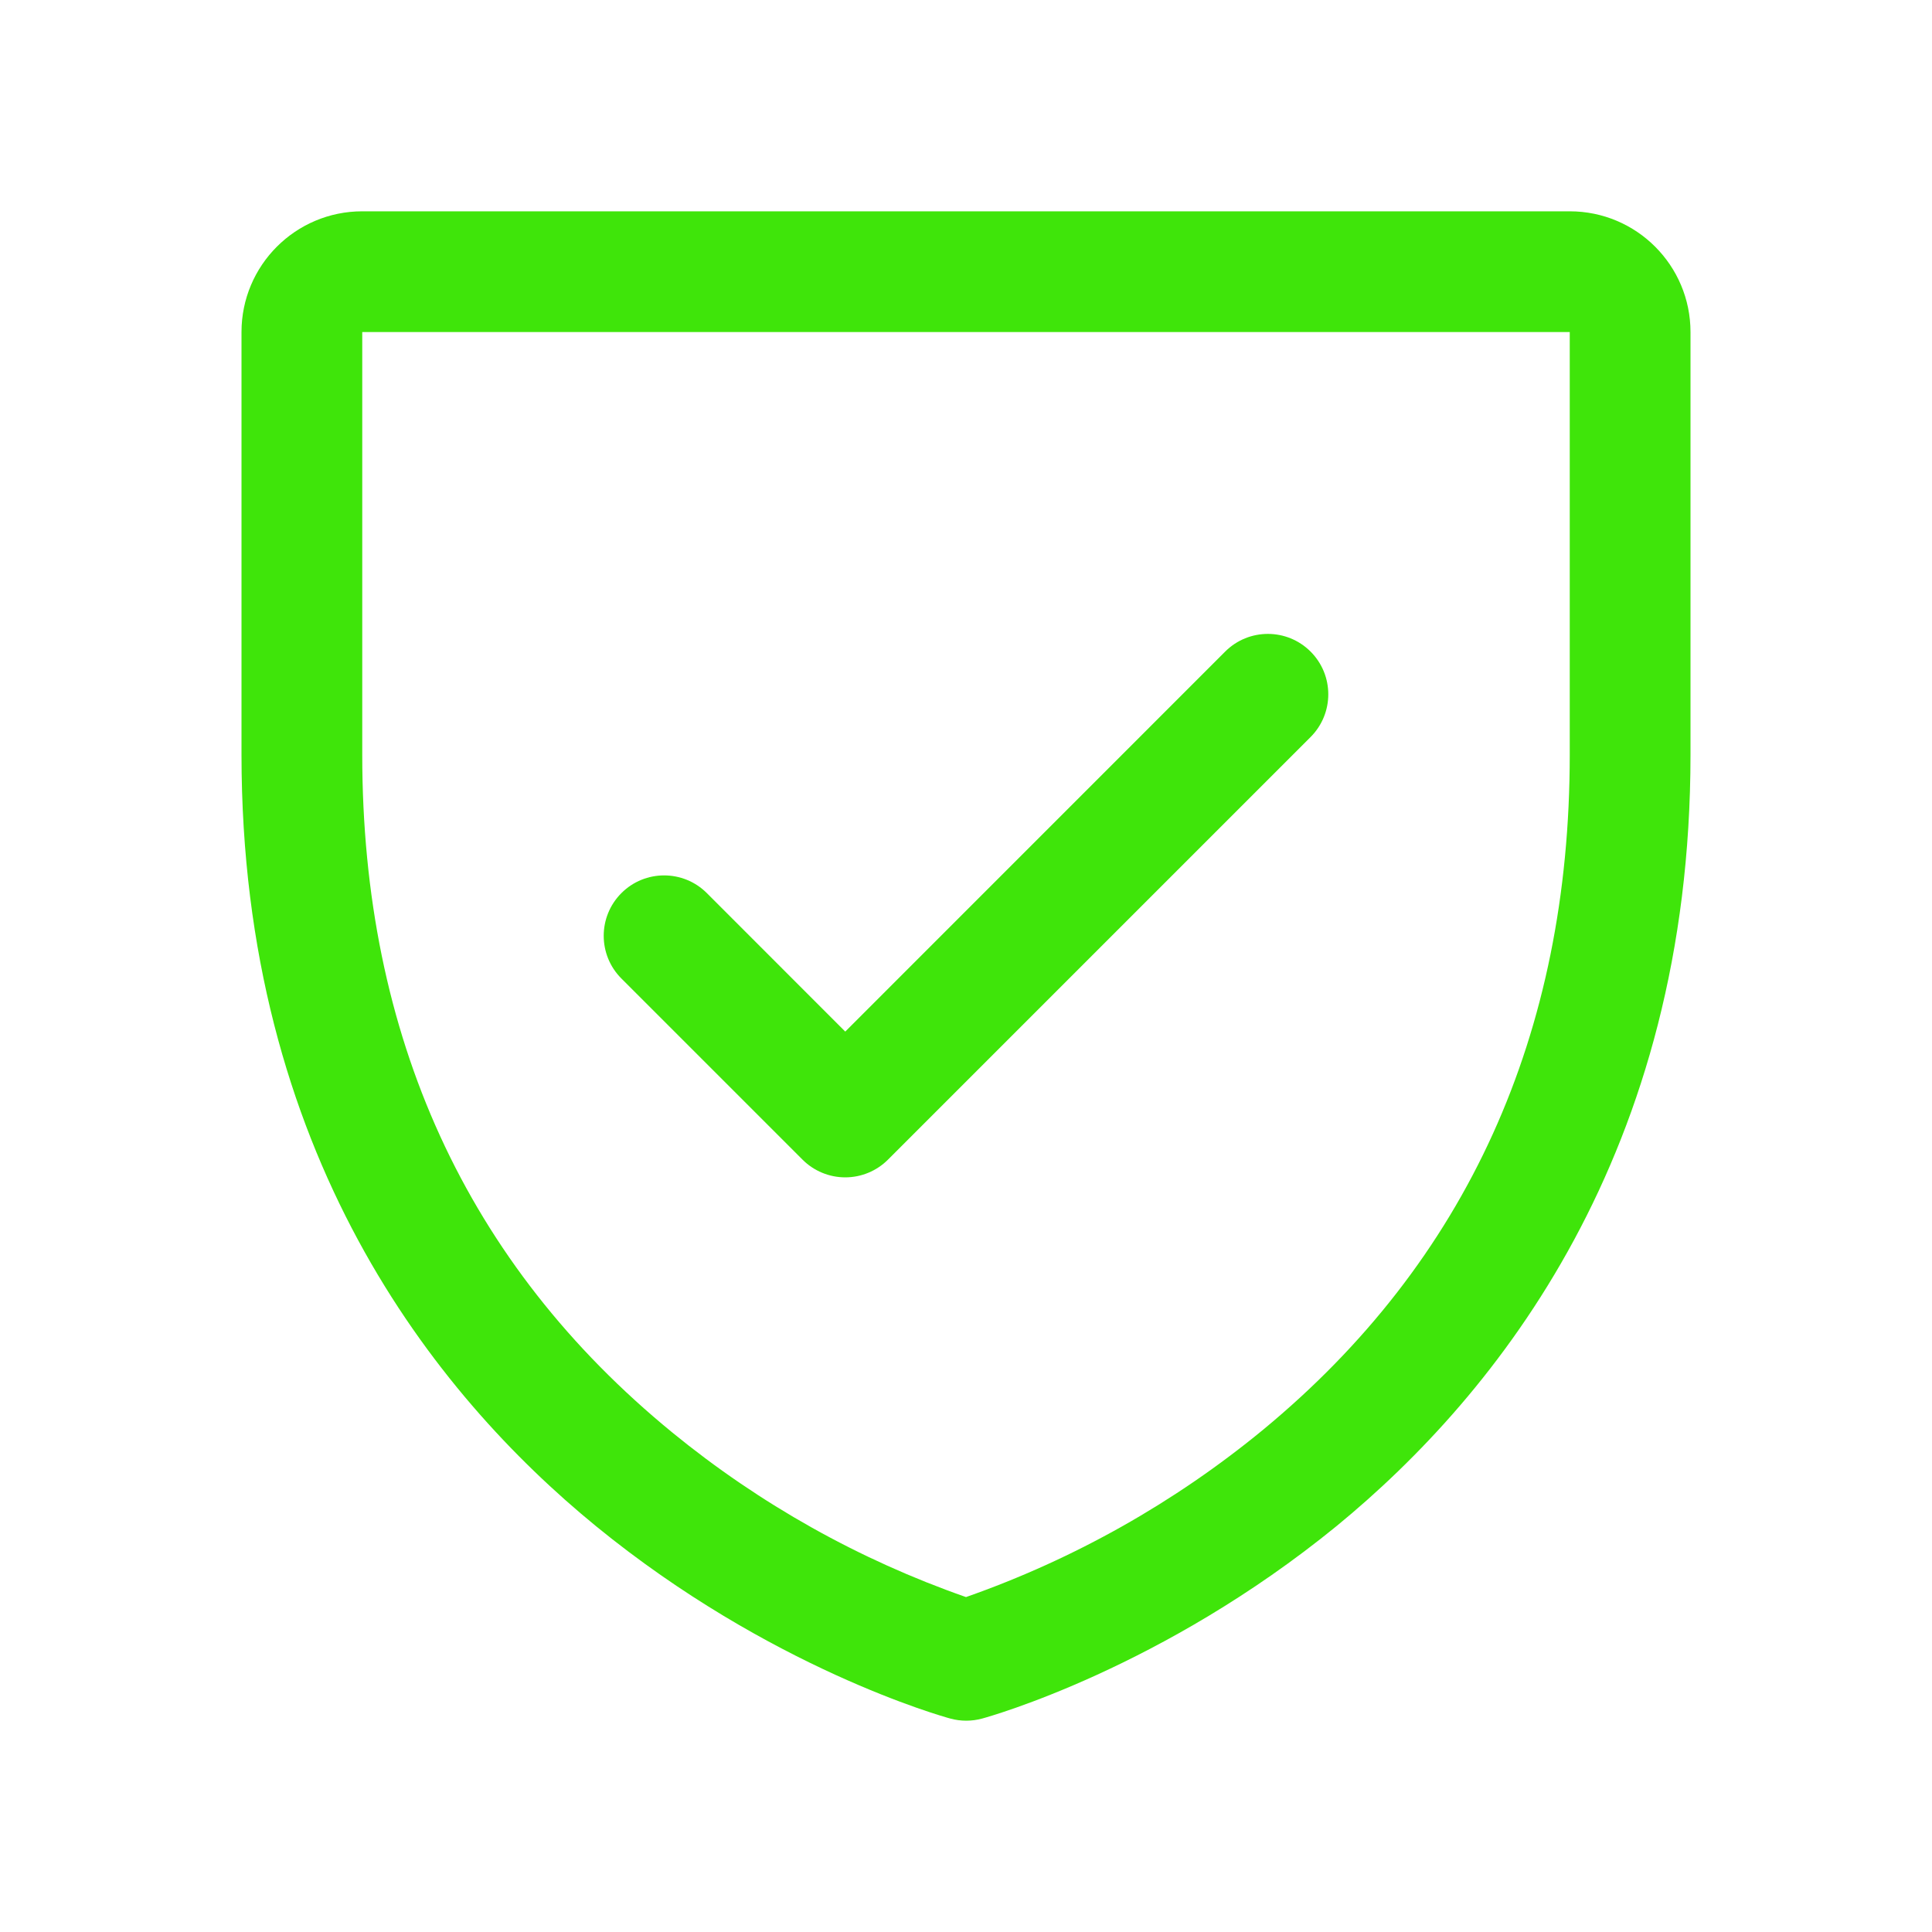 <svg viewBox="0,0,256,256" height="32" width="32" xmlns:xlink="http://www.w3.org/1999/xlink" xmlns="http://www.w3.org/2000/svg" version="1.1"><g style="mix-blend-mode: normal" text-anchor="none" font-size="none" font-weight="none" font-family="none" stroke-dashoffset="0" stroke-dasharray="" stroke-miterlimit="10" stroke-linejoin="miter" stroke-linecap="butt" stroke-width="1" stroke="none" fill-rule="nonzero" fill="#3fe50a"><g transform="translate(0,-12)"><path d="M208,40h-160c-8.837,0 -16,7.163 -16,16v56c0,52.72 25.52,84.67 46.93,102.19c23.06,18.86 46,25.26 47,25.53c1.375,0.374 2.825,0.374 4.2,0c1,-0.27 23.91,-6.67 47,-25.53c21.35,-17.52 46.87,-49.47 46.87,-102.19v-56c0,-8.837 -7.163,-16 -16,-16zM208,112c0,37.07 -13.66,67.16 -40.6,89.42c-11.727,9.657 -25.064,17.172 -39.4,22.2c-14.148,-4.94 -27.321,-12.322 -38.92,-21.81c-27.26,-22.3 -41.08,-52.51 -41.08,-89.81v-56h160zM82.34,141.66c-3.126,-3.126 -3.126,-8.194 0,-11.32c3.126,-3.126 8.194,-3.126 11.32,0l18.34,18.35l50.34,-50.35c3.126,-3.126 8.194,-3.126 11.32,0c3.126,3.126 3.126,8.194 0,11.32l-56,56c-1.501,1.502 -3.537,2.346 -5.66,2.346c-2.123,0 -4.159,-0.844 -5.66,-2.346z"></path></g></g></svg>